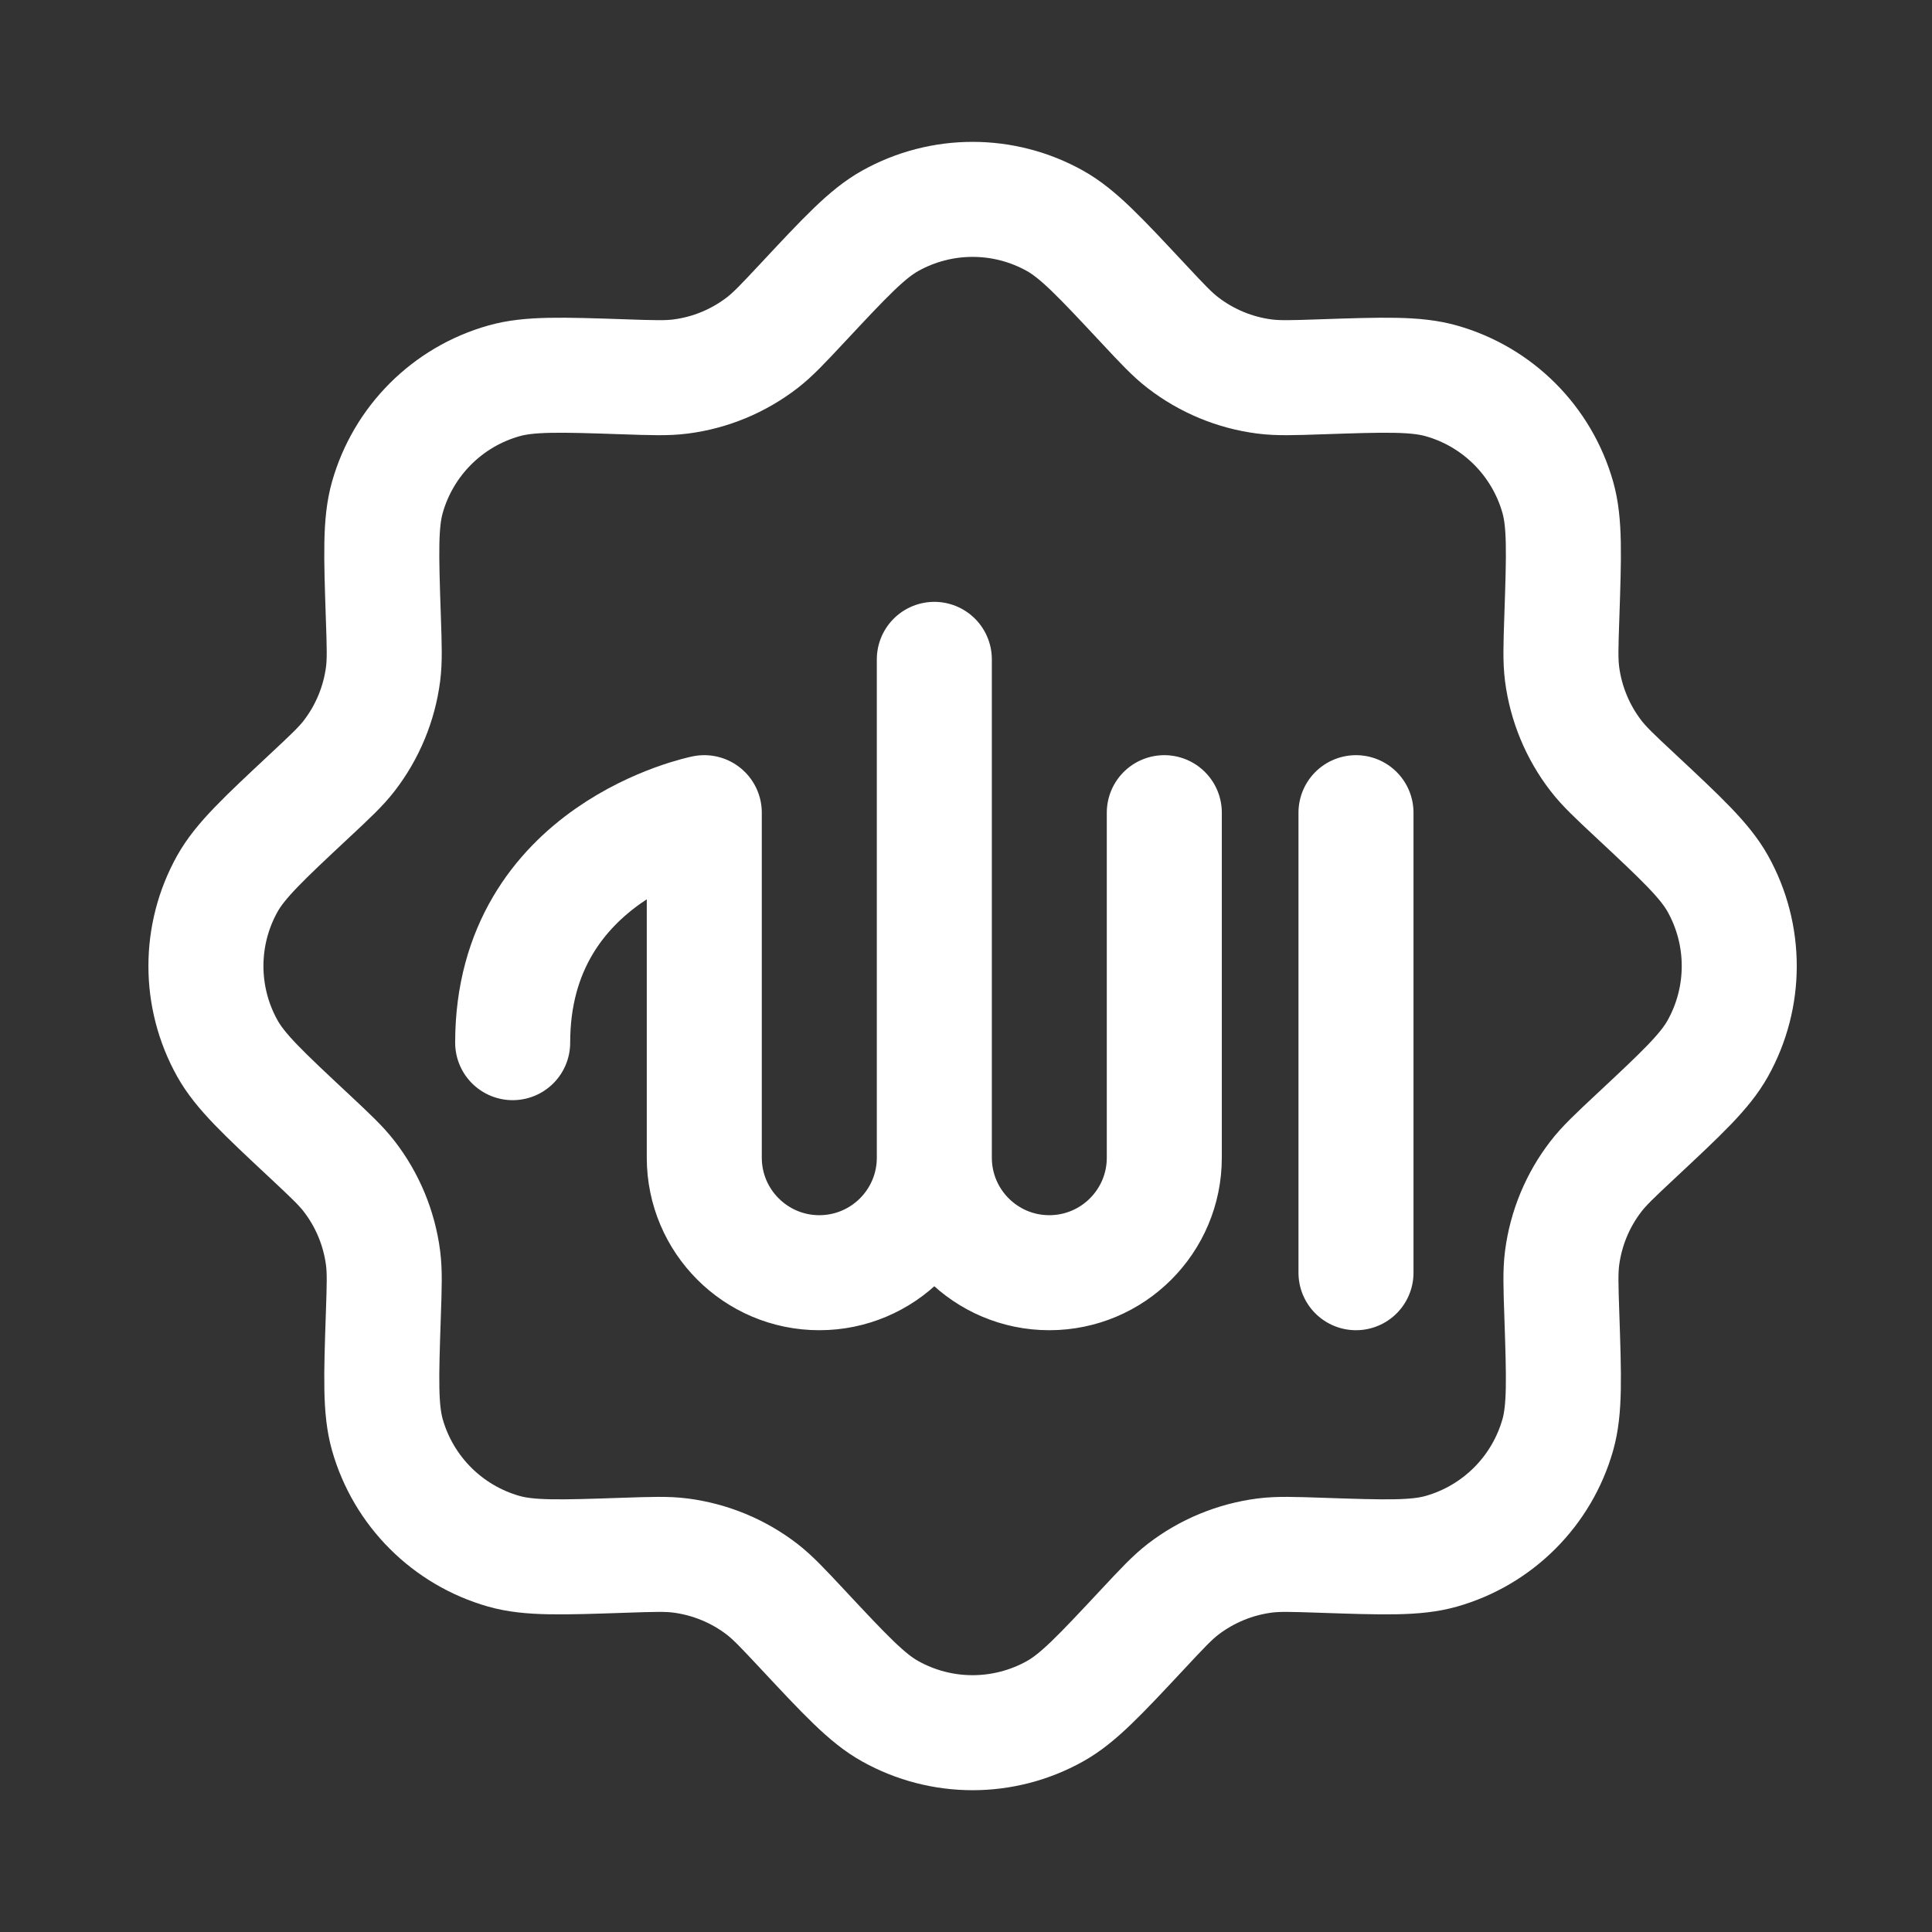 <svg width="28" height="28" viewBox="0 0 28 28" fill="none" xmlns="http://www.w3.org/2000/svg">
<rect x="0" y="0" width="28" height="28" fill="#333333" stroke="none"/>
<path d="M11.628 4.392C12.254 3.722 12.567 3.387 12.902 3.2C13.644 2.786 14.547 2.786 15.289 3.2C15.624 3.387 15.937 3.722 16.563 4.392C16.845 4.694 16.986 4.845 17.143 4.966C17.488 5.232 17.897 5.402 18.329 5.457C18.526 5.482 18.732 5.475 19.145 5.461C20.062 5.43 20.52 5.415 20.889 5.52C21.706 5.751 22.345 6.39 22.577 7.208C22.681 7.576 22.666 8.035 22.635 8.951C22.621 9.364 22.614 9.571 22.639 9.768C22.695 10.199 22.864 10.608 23.13 10.953C23.251 11.11 23.402 11.251 23.704 11.533C24.374 12.159 24.709 12.473 24.896 12.807C25.31 13.549 25.31 14.452 24.896 15.194C24.709 15.529 24.374 15.842 23.704 16.468C23.402 16.751 23.251 16.892 23.13 17.049C22.864 17.393 22.695 17.802 22.639 18.234C22.614 18.431 22.621 18.637 22.635 19.05C22.666 19.967 22.681 20.425 22.577 20.794C22.345 21.611 21.706 22.25 20.889 22.482C20.52 22.587 20.062 22.571 19.145 22.54C18.732 22.526 18.526 22.519 18.329 22.544C17.897 22.6 17.488 22.769 17.143 23.035C16.986 23.157 16.845 23.308 16.563 23.61C15.937 24.28 15.624 24.615 15.289 24.801C14.547 25.215 13.644 25.215 12.902 24.801C12.567 24.615 12.254 24.28 11.628 23.61C11.346 23.308 11.204 23.157 11.048 23.035C10.703 22.769 10.294 22.6 9.862 22.544C9.666 22.519 9.459 22.526 9.046 22.54C8.129 22.571 7.671 22.587 7.302 22.482C6.485 22.25 5.846 21.611 5.614 20.794C5.51 20.425 5.525 19.967 5.556 19.05C5.57 18.637 5.577 18.431 5.552 18.234C5.496 17.802 5.327 17.393 5.061 17.049C4.94 16.892 4.789 16.751 4.487 16.468C3.817 15.842 3.482 15.529 3.295 15.194C2.881 14.452 2.881 13.549 3.295 12.807C3.482 12.473 3.817 12.159 4.487 11.533C4.789 11.251 4.94 11.11 5.061 10.953C5.327 10.608 5.496 10.199 5.552 9.768C5.577 9.571 5.57 9.364 5.556 8.951C5.525 8.035 5.51 7.576 5.614 7.208C5.846 6.39 6.485 5.751 7.302 5.52C7.671 5.415 8.129 5.43 9.046 5.461C9.459 5.475 9.666 5.482 9.862 5.457C10.294 5.402 10.703 5.232 11.048 4.966C11.204 4.845 11.346 4.694 11.628 4.392Z" stroke="white" stroke-width="1.667"/>
<path d="M19.652 11.778V18.445M16.874 11.778V16.778C16.874 17.698 16.128 18.445 15.207 18.445C14.287 18.445 13.541 17.698 13.541 16.778M13.541 16.778V9.556M13.541 16.778V11.778M13.541 16.778C13.541 17.698 12.795 18.445 11.874 18.445C10.954 18.445 10.207 17.698 10.207 16.778V11.778C10.207 11.778 7.43 12.333 7.43 15.111" stroke="white" stroke-width="1.667" stroke-linecap="round" stroke-linejoin="round"/>
</svg>

